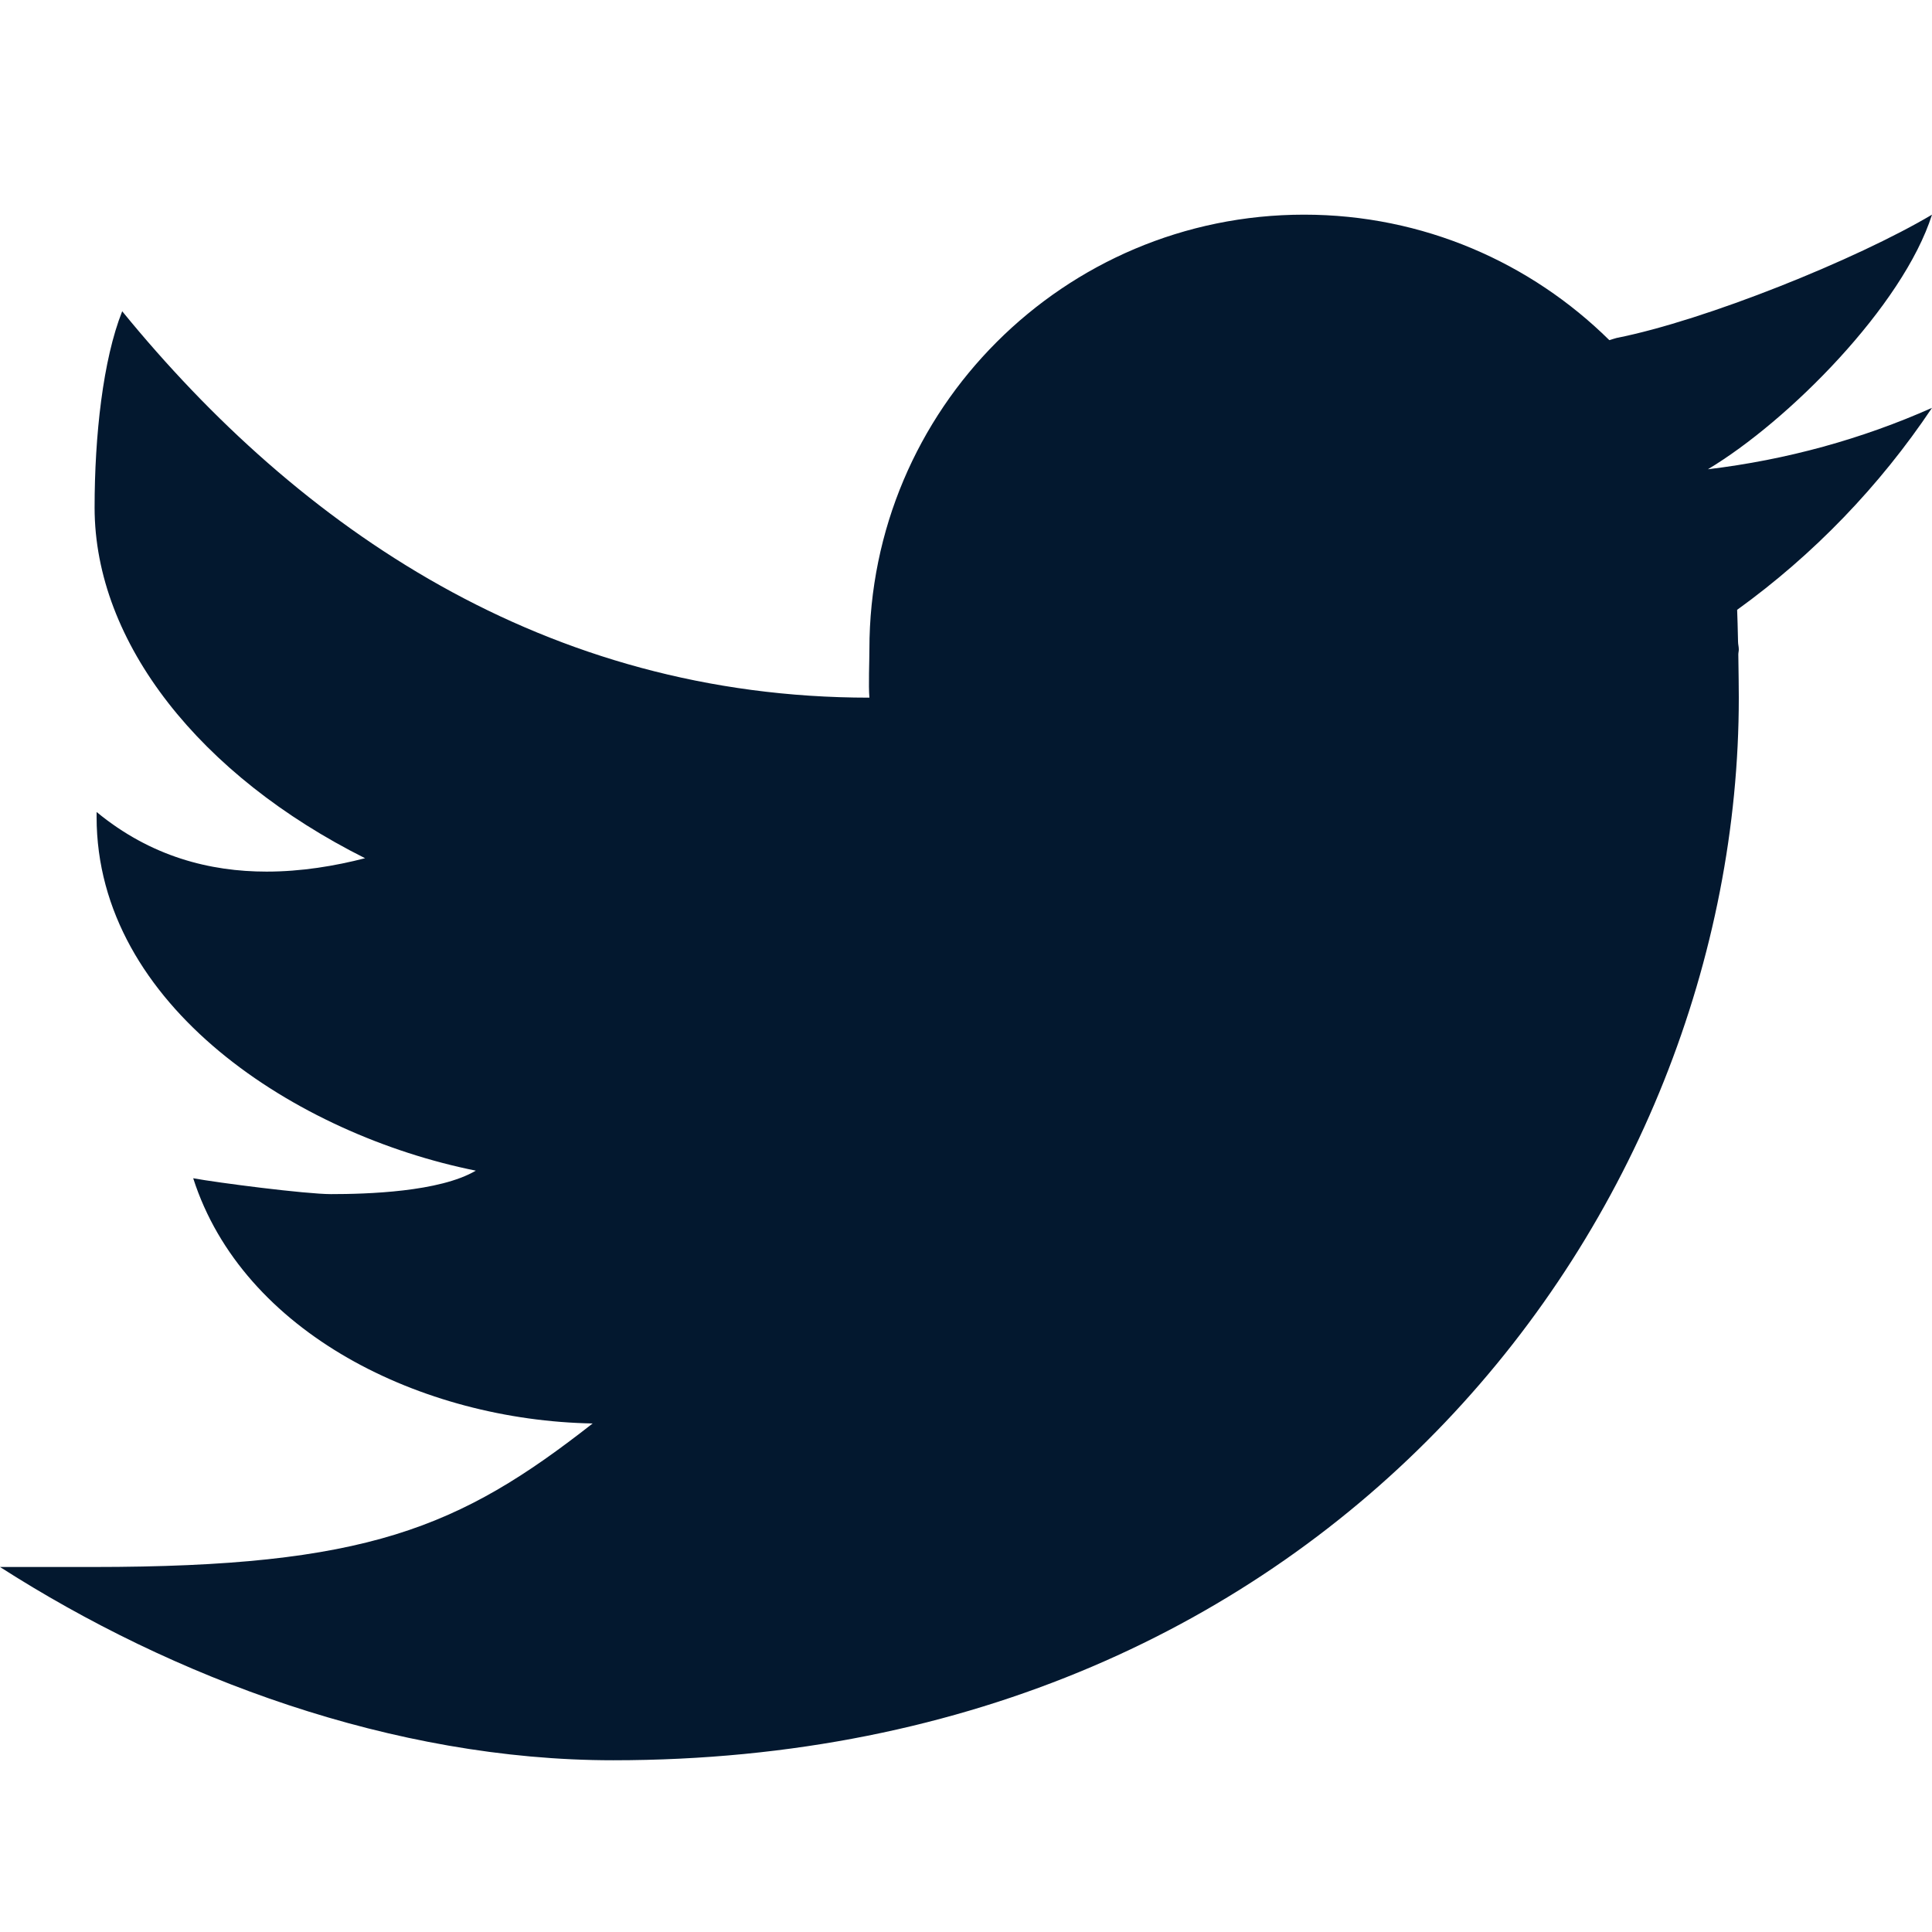 <svg width="28" height="28" viewBox="0 0 28 28" fill="none" xmlns="http://www.w3.org/2000/svg">
<path d="M28 3.111C26.908 3.759 24.717 4.643 23.429 4.898C23.391 4.907 23.36 4.92 23.324 4.93C22.186 3.807 20.626 3.111 18.9 3.111C15.421 3.111 12.6 5.932 12.6 9.411C12.6 9.594 12.585 9.932 12.6 10.111C7.906 10.111 4.333 7.653 1.771 4.511C1.492 5.211 1.371 6.317 1.371 7.356C1.371 9.317 2.904 11.243 5.291 12.438C4.851 12.551 4.367 12.632 3.863 12.632C3.049 12.632 2.188 12.418 1.4 11.768C1.4 11.792 1.4 11.815 1.4 11.84C1.4 14.581 4.309 16.447 6.896 16.966C6.371 17.276 5.313 17.306 4.796 17.306C4.432 17.306 3.144 17.14 2.8 17.076C3.52 19.322 6.115 20.585 8.589 20.63C6.654 22.147 5.312 22.71 1.35 22.71H0C2.503 24.314 5.691 25.511 8.886 25.511C19.288 25.511 25.2 17.584 25.2 10.111C25.2 9.991 25.197 9.739 25.193 9.485C25.193 9.46 25.2 9.436 25.2 9.411C25.2 9.373 25.189 9.337 25.189 9.299C25.185 9.109 25.18 8.931 25.176 8.838C26.282 8.04 27.241 7.045 28 5.911C26.985 6.362 25.896 6.664 24.752 6.801C25.92 6.102 27.579 4.433 28 3.111Z" fill="#03182F"/>
</svg>
